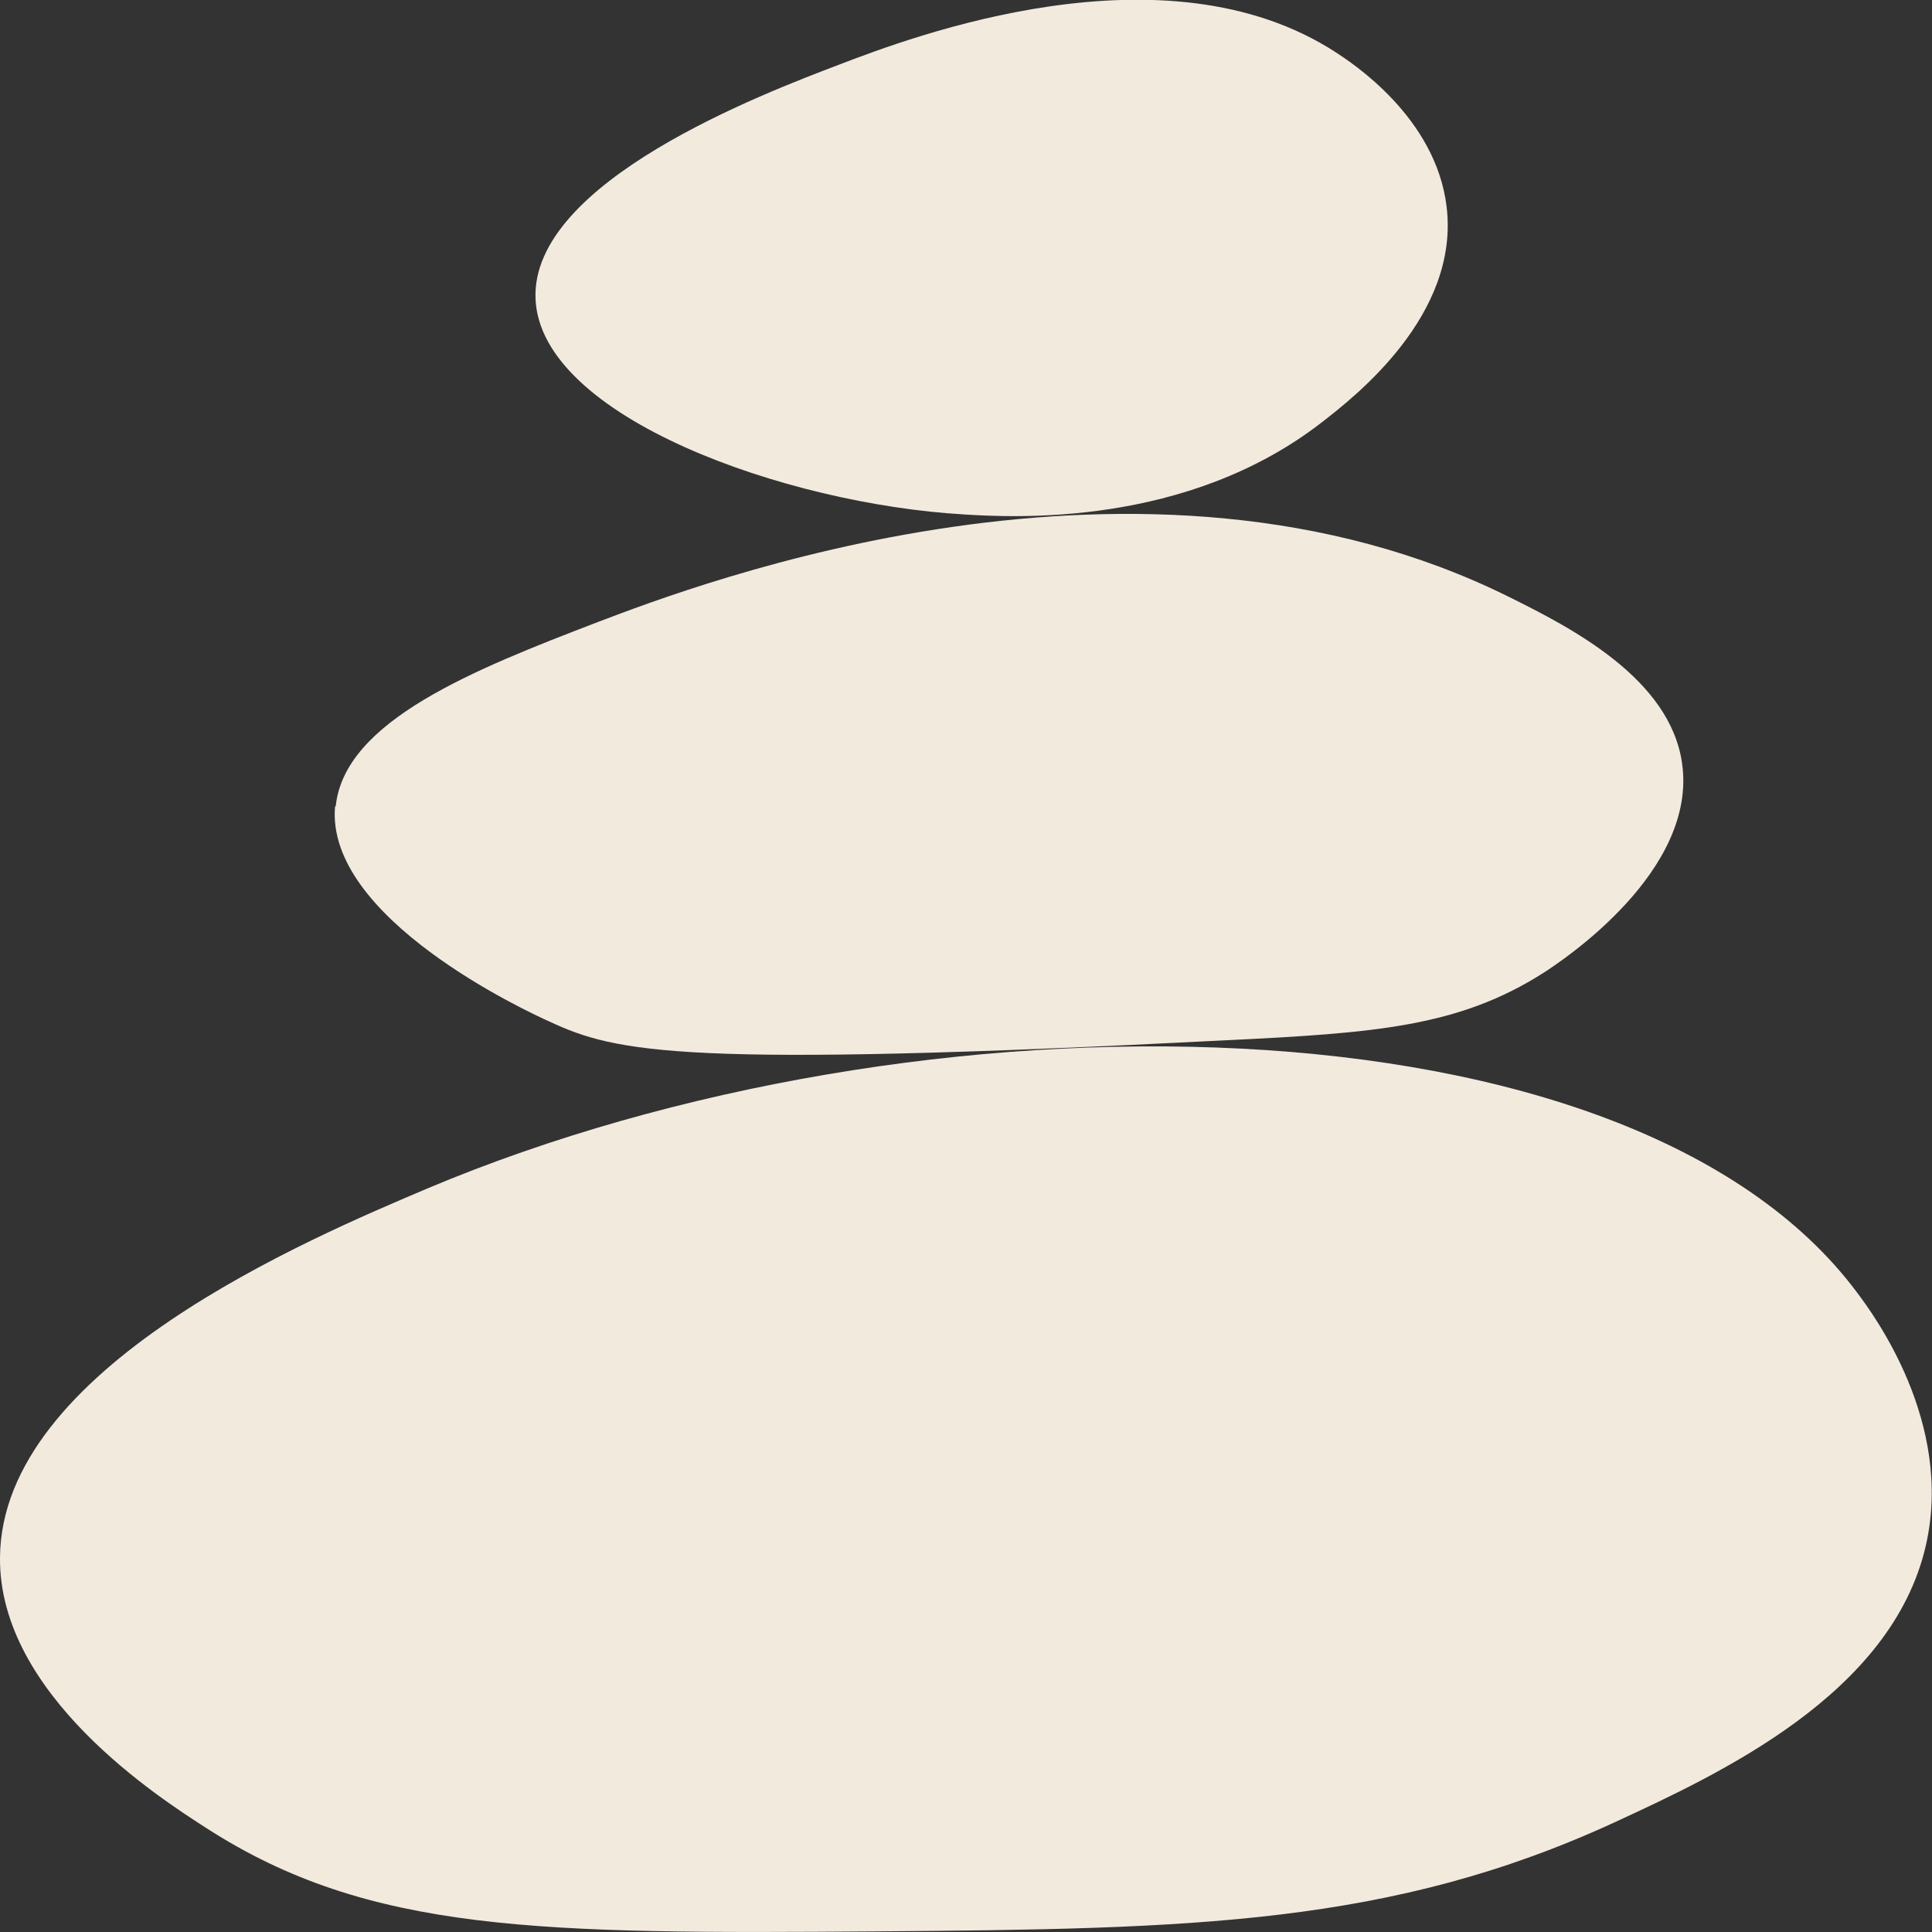 <svg viewBox="0 0 32 32" xmlns="http://www.w3.org/2000/svg" data-name="Calque 2" id="Calque_2">
  <rect x="0" y="0" width="32" height="32" fill="#333333" stroke="none"/>
  <defs>
    <style>
      .cls-1 {
        fill: #f2eadd;
      }
    </style>
  </defs>
  <g data-name="Calque 6" id="Calque_6">
    <g>
      <path d="M15.96,8.52c-2.94-.17-7.01-1.61-7.09-3.57-.08-1.94,3.77-3.4,5.03-3.88,1.2-.46,5.39-2.05,8.23-.2.26.17,1.65,1.07,1.83,2.55.22,1.8-1.52,3.15-2.06,3.57-2.25,1.75-5.12,1.58-5.95,1.53Z" class="cls-1"></path>
      <path d="M5.56,13.36c.14-1.42,2.29-2.27,4.35-3.06,1.63-.62,9-3.44,15.09-.41,1.03.51,2.66,1.35,2.86,2.75.26,1.79-1.98,3.27-2.29,3.47-1.41.9-2.8,1-5.26,1.12-9,.46-10.09.21-11.21-.31-.38-.17-3.72-1.72-3.55-3.57Z" class="cls-1"></path>
      <path d="M0,25.8c.02-3.14,5.11-5.28,7.09-6.12,8.13-3.42,19.91-3.32,23.67,1.73.27.36,1.6,2.15,1.14,4.18-.56,2.47-3.42,3.79-5.15,4.59-3.71,1.71-7.01,1.77-12.24,1.81-5.56.04-8.39.03-11.09-1.71C2.64,29.78-.02,28.07,0,25.8Z" class="cls-1"></path>
    </g>
  </g>
</svg>